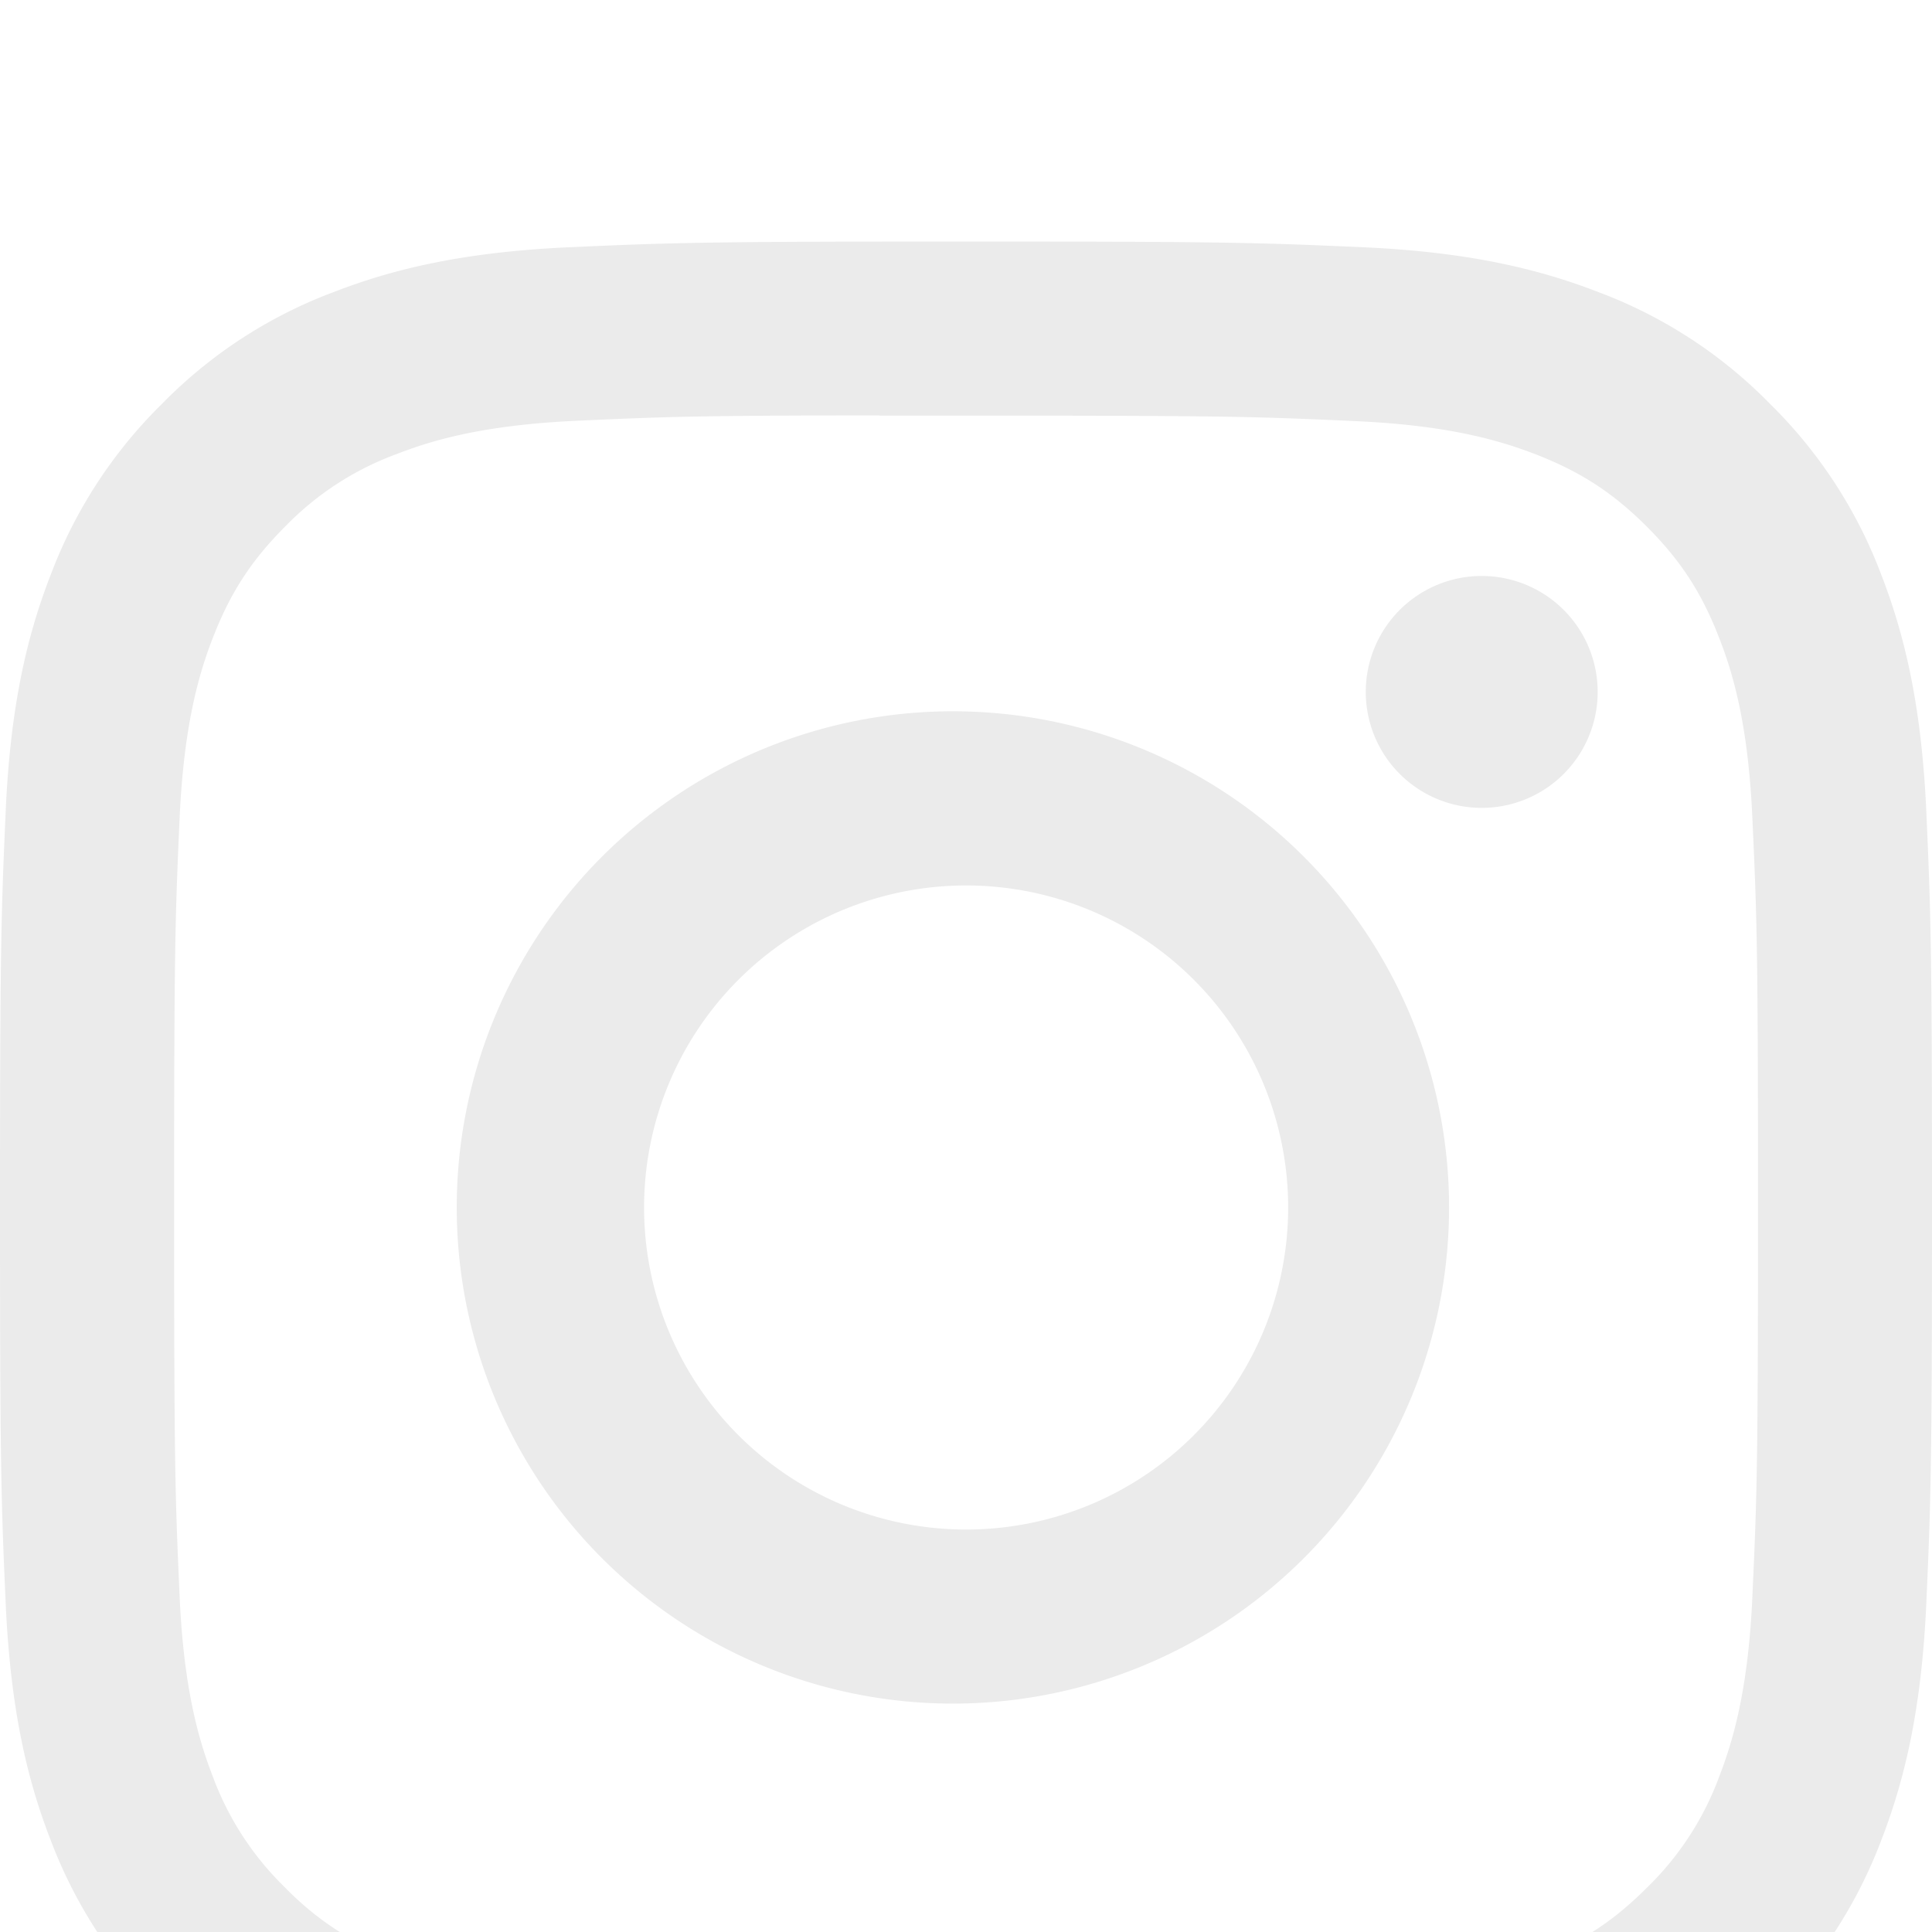 <svg width="32" height="32" viewBox="0 0 32 32" fill="none" xmlns="http://www.w3.org/2000/svg"><g filter="url(#a)"><path d="M16 0c-4.342 0-4.888.02-6.594.096C7.7.176 6.538.444 5.52.84a7.8 7.8 0 0 0-2.834 1.846A7.85 7.85 0 0 0 .84 5.52C.444 6.536.174 7.7.096 9.4.02 11.11 0 11.654 0 16.002c0 4.344.02 4.888.096 6.594.08 1.704.348 2.866.744 3.884a7.9 7.9 0 0 0 1.846 2.834 7.8 7.8 0 0 0 2.832 1.846c1.02.396 2.18.666 3.884.744C11.11 31.98 11.654 32 16 32s4.888-.02 6.596-.096c1.702-.08 2.868-.348 3.886-.744a7.8 7.8 0 0 0 2.832-1.846 7.9 7.9 0 0 0 1.846-2.834c.394-1.018.664-2.18.744-3.884C31.98 20.89 32 20.346 32 16s-.02-4.89-.096-6.598c-.08-1.702-.35-2.866-.744-3.882a7.85 7.85 0 0 0-1.846-2.834A7.8 7.8 0 0 0 26.48.84C25.46.444 24.296.174 22.594.096 20.886.02 20.344 0 15.996 0h.006zm-1.434 2.884h1.436c4.272 0 4.778.014 6.464.092 1.56.07 2.408.332 2.972.55.746.29 1.28.638 1.84 1.198s.906 1.092 1.196 1.84c.22.562.48 1.41.55 2.97.078 1.686.094 2.192.094 6.462s-.016 4.778-.094 6.464c-.07 1.56-.332 2.406-.55 2.97a4.94 4.94 0 0 1-1.198 1.838c-.56.56-1.092.906-1.84 1.196-.56.22-1.408.48-2.97.552-1.686.076-2.192.094-6.464.094s-4.78-.018-6.466-.094c-1.56-.072-2.406-.332-2.97-.552a4.96 4.96 0 0 1-1.84-1.196 4.96 4.96 0 0 1-1.2-1.84c-.218-.562-.48-1.41-.55-2.97-.076-1.686-.092-2.192-.092-6.466 0-4.272.016-4.776.092-6.462.072-1.56.332-2.408.552-2.972.29-.746.638-1.28 1.198-1.84a4.94 4.94 0 0 1 1.84-1.196c.564-.22 1.41-.48 2.97-.552 1.476-.068 2.048-.088 5.03-.09zm9.976 2.656a1.92 1.92 0 1 0 0 3.841 1.92 1.92 0 0 0 0-3.841m-8.54 2.244a8.218 8.218 0 1 0-.256 16.433 8.218 8.218 0 0 0 .256-16.433m0 2.882a5.334 5.334 0 1 1 0 10.668 5.334 5.334 0 0 1 0-10.668" fill="#EBEBEB"/></g><defs><filter id="a" x="0" y="0" width="32" height="36" filterUnits="userSpaceOnUse" color-interpolation-filters="sRGB"><feFlood flood-opacity="0" result="BackgroundImageFix"/><feBlend in="SourceGraphic" in2="BackgroundImageFix" result="shape"/><feColorMatrix in="SourceAlpha" values="0 0 0 0 0 0 0 0 0 0 0 0 0 0 0 0 0 0 127 0" result="hardAlpha"/><feOffset dy="4"/><feGaussianBlur stdDeviation="2"/><feComposite in2="hardAlpha" operator="arithmetic" k2="-1" k3="1"/><feColorMatrix values="0 0 0 0 0 0 0 0 0 0 0 0 0 0 0 0 0 0 0.25 0"/><feBlend in2="shape" result="effect1_innerShadow_58_158"/></filter></defs></svg>